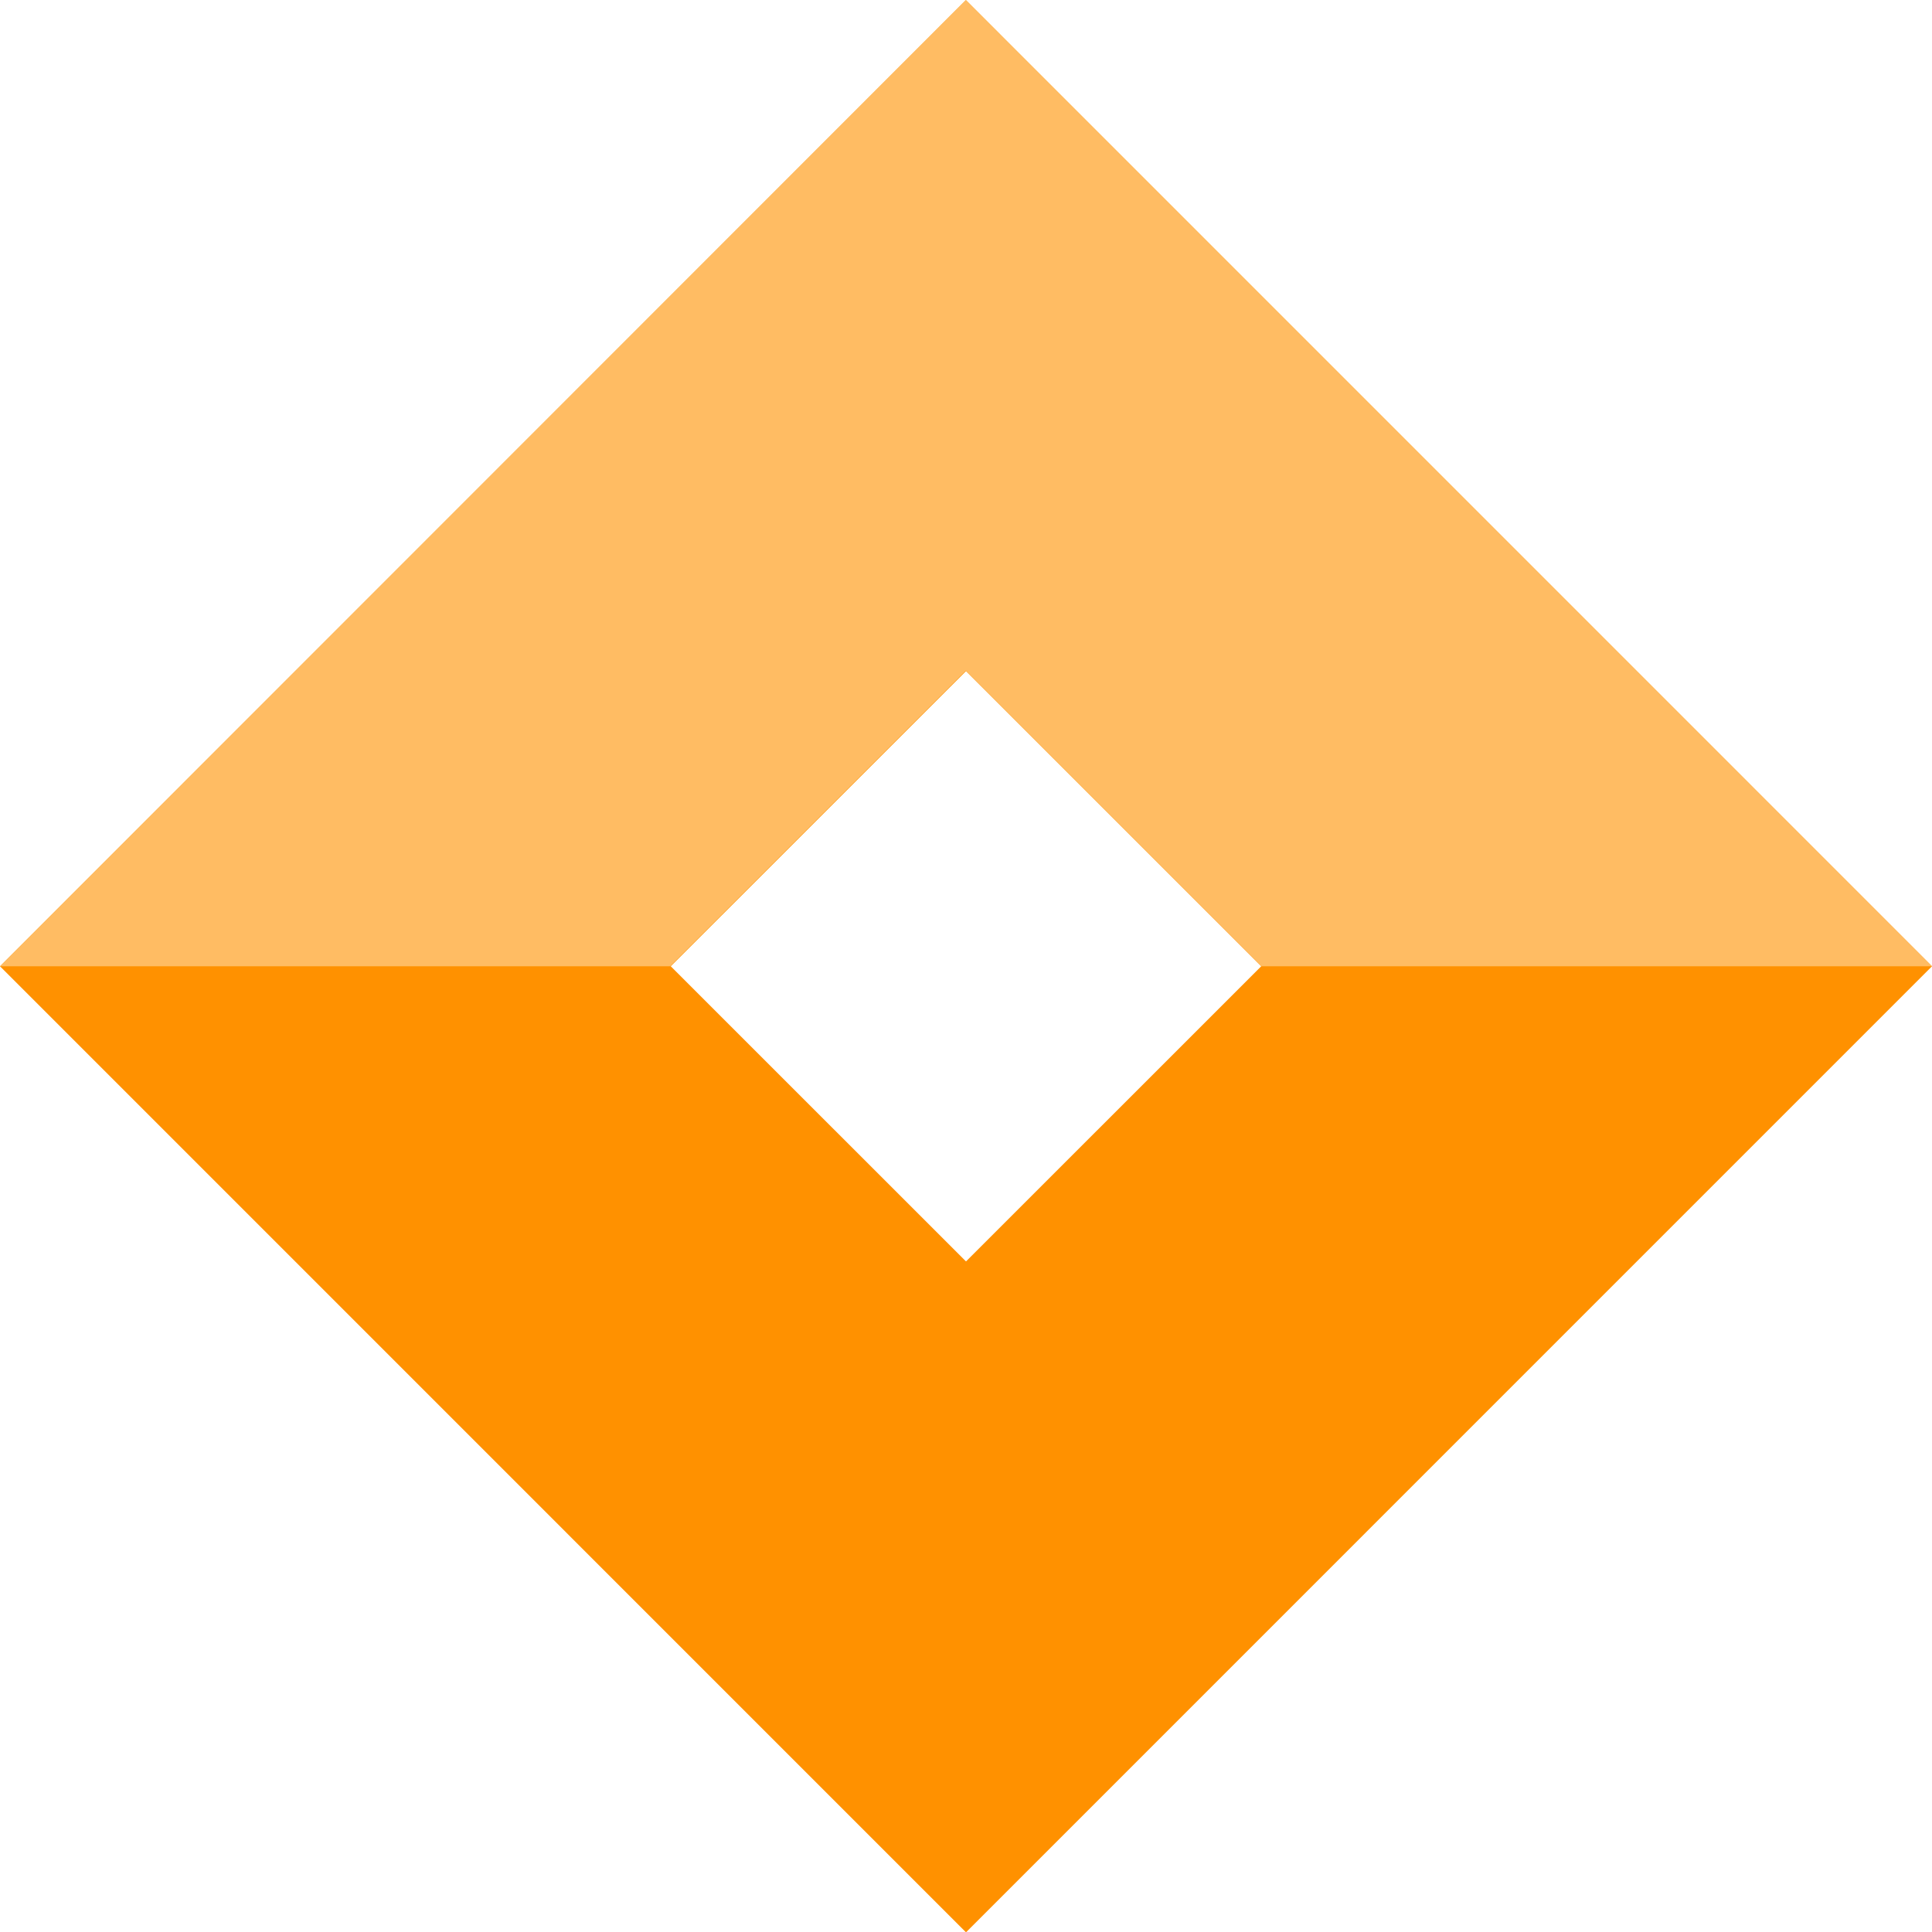<svg xmlns="http://www.w3.org/2000/svg" width="28.512" height="28.517" viewBox="0 0 28.512 28.517"><defs><style>.a{fill:#ff9100;}.b{fill:#ffbc63;}</style></defs><g transform="translate(532.482 -882.74)"><path class="a" d="M-518.226,911.257-532.482,897l14.256-14.257L-503.97,897ZM-522.583,897l4.357,4.356,4.357-4.356-4.357-4.356Z"/><path class="b" d="M-503.97,897h-9.9l-4.36-4.36-4.36,4.36h-9.89l14.25-14.26Z"/></g></svg>